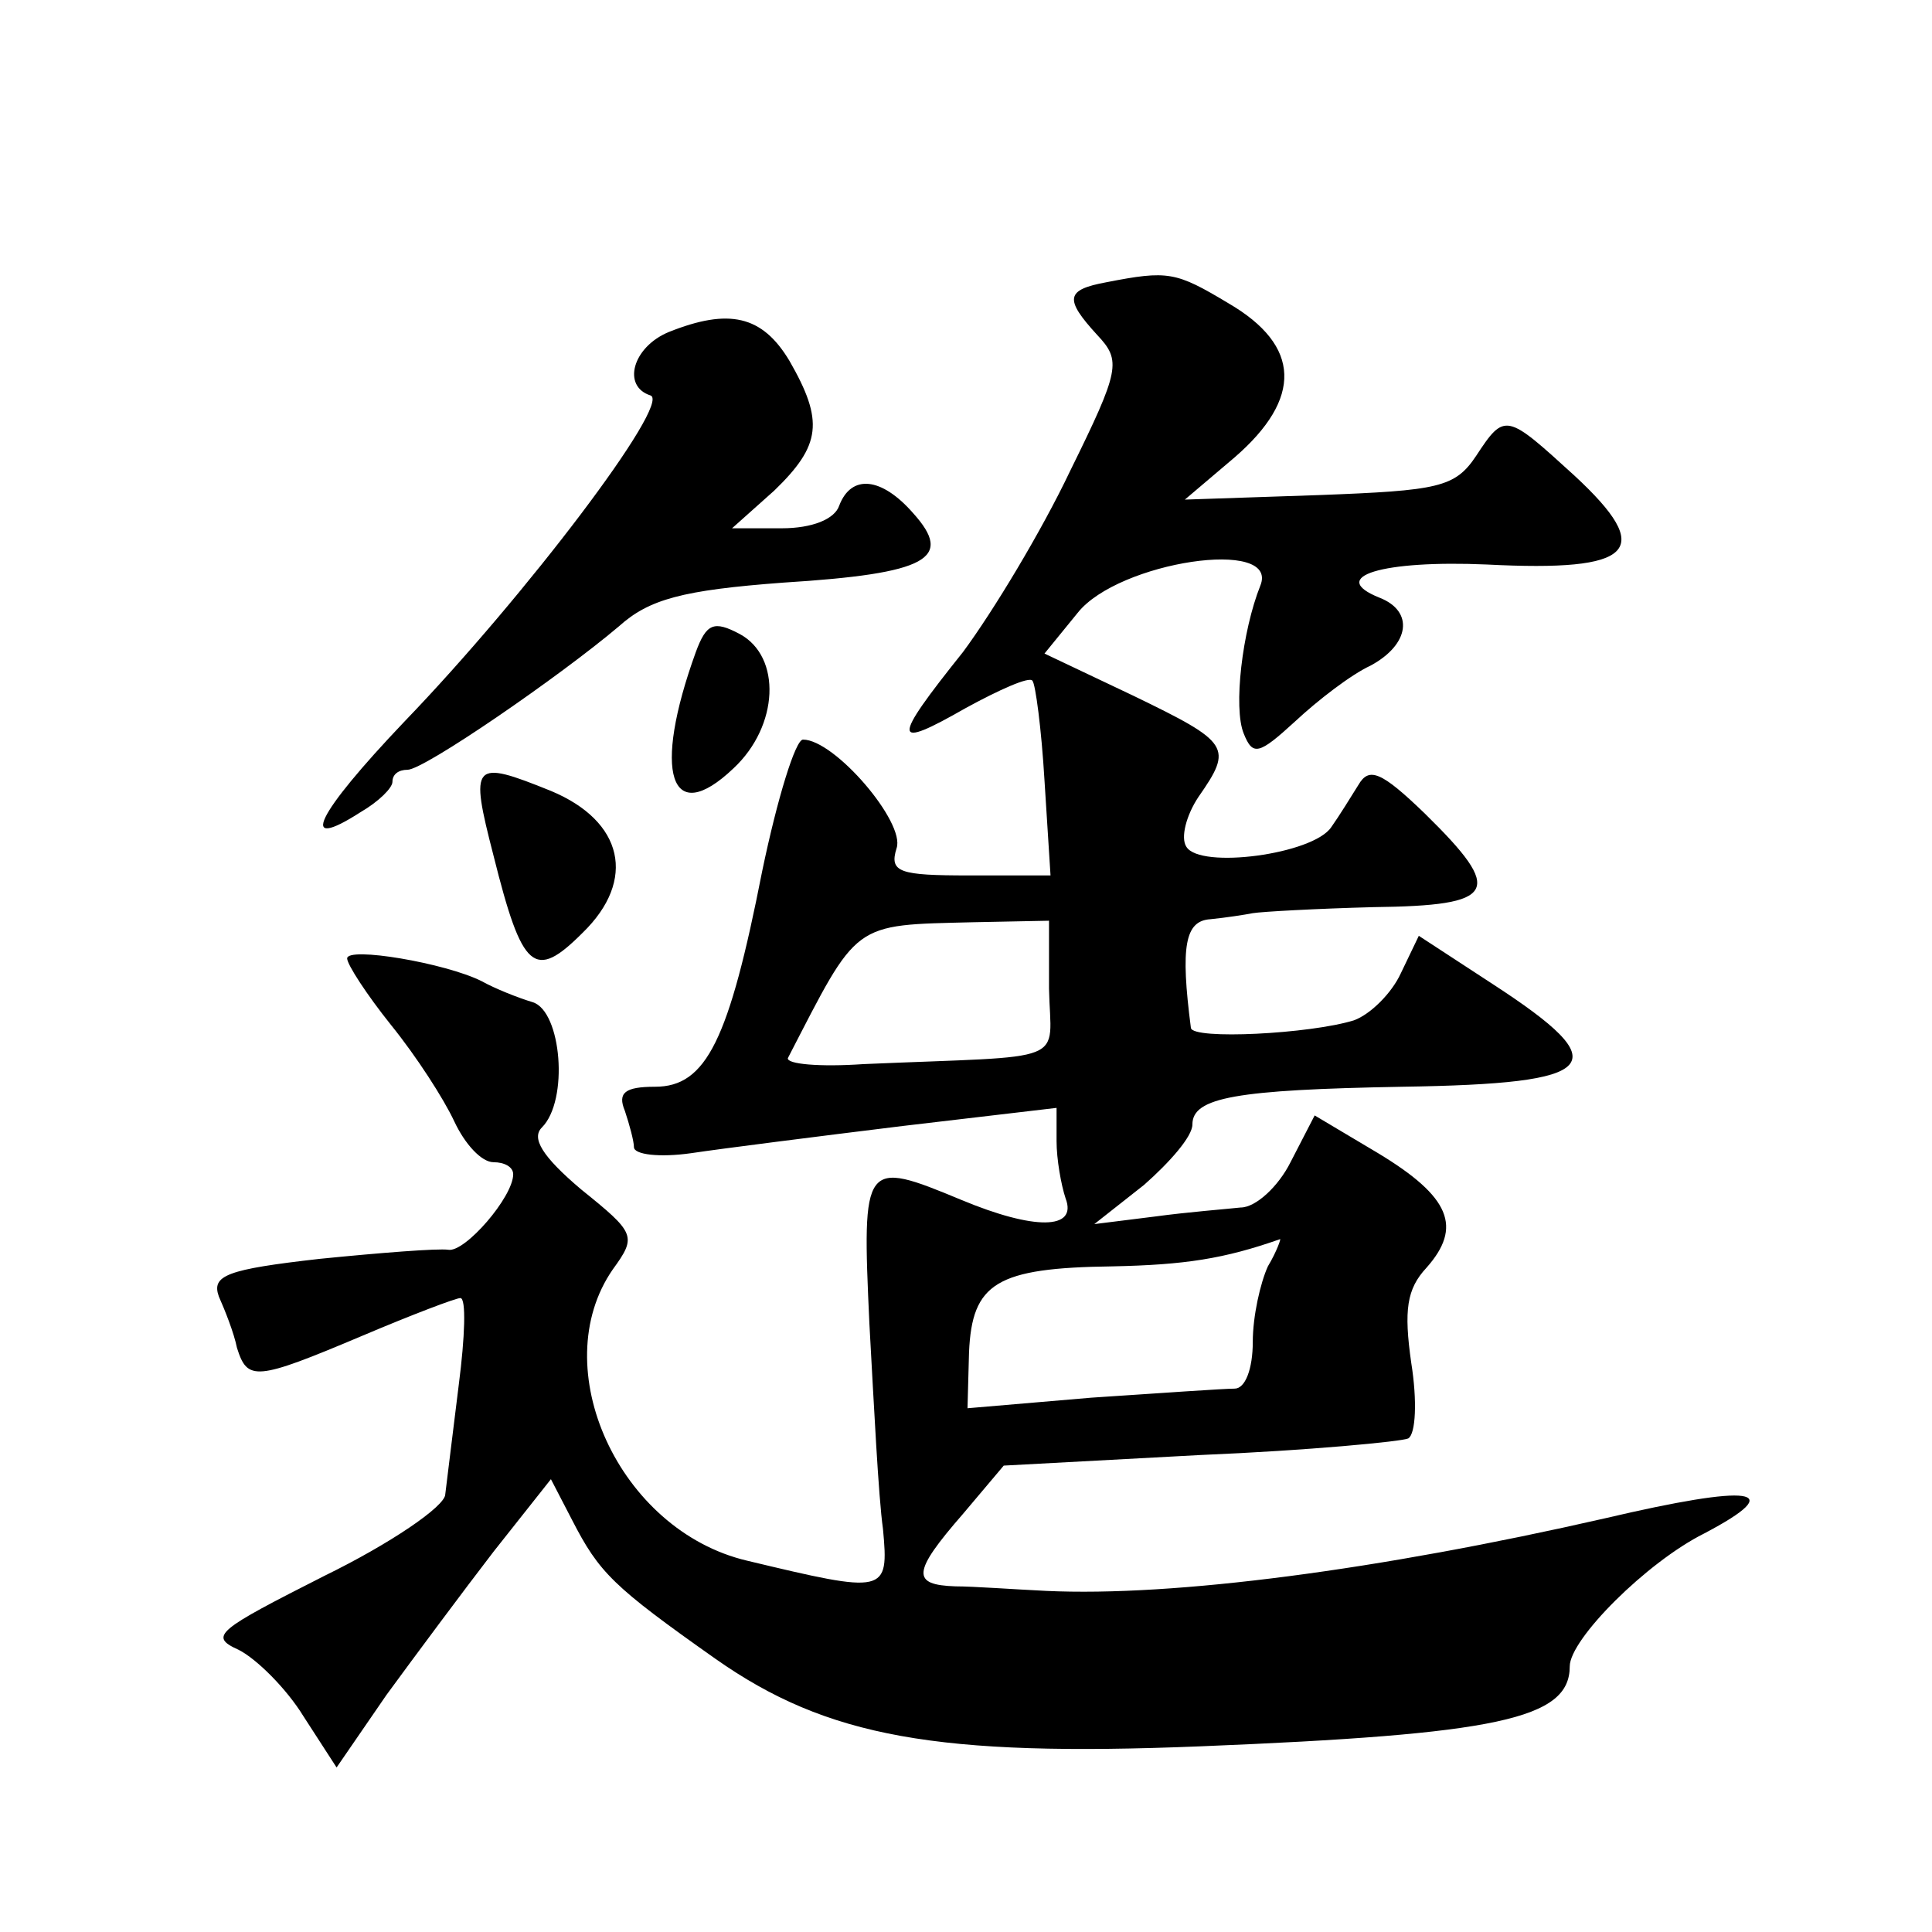 <?xml version="1.0" standalone="no"?>
<!DOCTYPE svg PUBLIC "-//W3C//DTD SVG 20010904//EN"
 "http://www.w3.org/TR/2001/REC-SVG-20010904/DTD/svg10.dtd">
<svg version="1.0" xmlns="http://www.w3.org/2000/svg"
 width="128pt" height="128pt" viewBox="0 0 128 128"
 preserveAspectRatio="xMidYMid meet">
<g transform="translate(0,128) scale(0.1,-0.1)"
fill="#0" stroke="none">
<path d="M733 1093 c-27 -5 -28 -11 -6 -35 16 -17 15 -23 -18 -90 -19 -40 -51 -93
-71 -120 -48 -60 -47 -65 2 -37 22 12 42 21 44 18 2 -2 6 -32 8 -66 l4 -63 -54
0 c-46 0 -53 2 -48 18 6 17 -41 72 -62 72 -5 0 -17 -39 -27 -87 -22 -112 -37 -143
-71 -143 -20 0 -25 -4 -20 -16 3 -9 6 -20 6 -24 0 -5 17 -7 38 -4 20 3 83 11 140
18 l102 12 0 -22 c0 -12 3 -29 6 -38 8 -21 -21 -21 -69 -1 -65 27 -66 26 -61 -82
3 -54 6 -115 9 -136 4 -43 2 -43 -90 -21 -85 20 -134 128 -89 193 16 22 15 24 -21
53 -26 22 -33 34 -26 41 18 18 13 77 -6 83 -10 3 -25 9 -34 14 -24 12 -89 23 -89
15 0 -4 13 -24 29 -44 17 -21 35 -49 42 -64 7 -15 18 -27 26 -27 7 0 13 -3 13 -8
0 -15 -32 -52 -43 -50 -7 1 -45 -2 -85 -6 -62 -7 -72 -11 -67 -25 4 -9 10 -24 12
-34 7 -22 12 -22 83 8 33 14 62 25 65 25 4 0 3 -26 -1 -57 -4 -32 -8 -65 -9 -73
0 -8 -37 -33 -80 -54 -71 -36 -77 -40 -57 -49 12 -6 32 -26 43 -44 l22 -34 33 48
c19 26 51 69 71 95 l38 48 14 -27 c18 -35 27 -44 95 -92 74 -52 147 -65 321 -58
197 8 245 18 245 53 0 18 51 69 89 88 57 30 32 33 -66 10 -149 -34 -285 -52 -370
-48 -21 1 -48 3 -60 3 -29 1 -29 9 5 48 l27 32 130 7 c72 3 134 9 138 11 5 3 6
25 2 50 -5 35 -3 49 10 63 24 27 16 47 -32 76 l-42 25 -16 -31 c-8 -16 -23 -30
-33 -30 -9 -1 -35 -3 -57 -6 l-40 -5 33 26 c17 15 32 32 32 40 0 18 29 23 139 25
132 2 143 14 60 68 l-49 32 -12 -25 c-6 -13 -20 -27 -31 -31 -29 -9 -107 -13 -108
-5 -7 54 -4 71 13 72 10 1 23 3 28 4 6 1 42 3 80 4 82 1 87 10 34 62 -29 28 -37
31 -44 19 -5 -8 -13 -21 -18 -28 -12 -18 -87 -28 -96 -13 -4 6 0 21 8 33 23 33
21 36 -43 67 l-59 28 22 27 c27 34 134 50 121 18 -12 -30 -18 -81 -11 -98 6 -15
10 -14 34 8 15 14 37 31 50 37 26 14 29 36 6 45 -35 14 2 25 71 22 98 -5 112 9
58 59 -45 41 -46 42 -65 13 -14 -21 -25 -23 -104 -26 l-89 -3 33 28 c45 39 44 74
-4 102 -35 21 -40 22 -81 14z m-38 -468 c1 -51 16 -44 -123 -50 -29 -2 -51 0 -50
4 47 91 42 88 123 90 l50 1 0 -45z m145 -184 c-5 -11 -10 -33 -10 -50 0 -18 -5
-31 -12 -31 -7 0 -50 -3 -95 -6 l-82 -7 1 37 c2 46 18 56 95 57 48 1 74 5 111 18
1 1 -2 -8 -8 -18z M443 1060 c-24 -10 -31 -36 -12 -42 14 -5 -83 -133 -163 -216
-59 -62 -71 -87 -29 -60 12 7 21 16 21 20 0 5 4 8 10 8 11 0 101 62 140 95 20 18
42 24 109 29 96 6 113 16 86 46 -21 24 -41 26 -49 5 -3 -9 -18 -15 -38 -15 l-33
0 28 25 c31 30 33 46 10 86 -18 30 -40 35 -80 19z M461 848 c-29 -80 -17 -117 25
-77 30 28 32 74 4 89 -17 9 -22 7 -29 -12z M327 713 c19 -76 27 -83 59 -51 36 35
27 74 -21 94 -52 21 -54 19 -38 -43z"/>
</g>
</svg>
